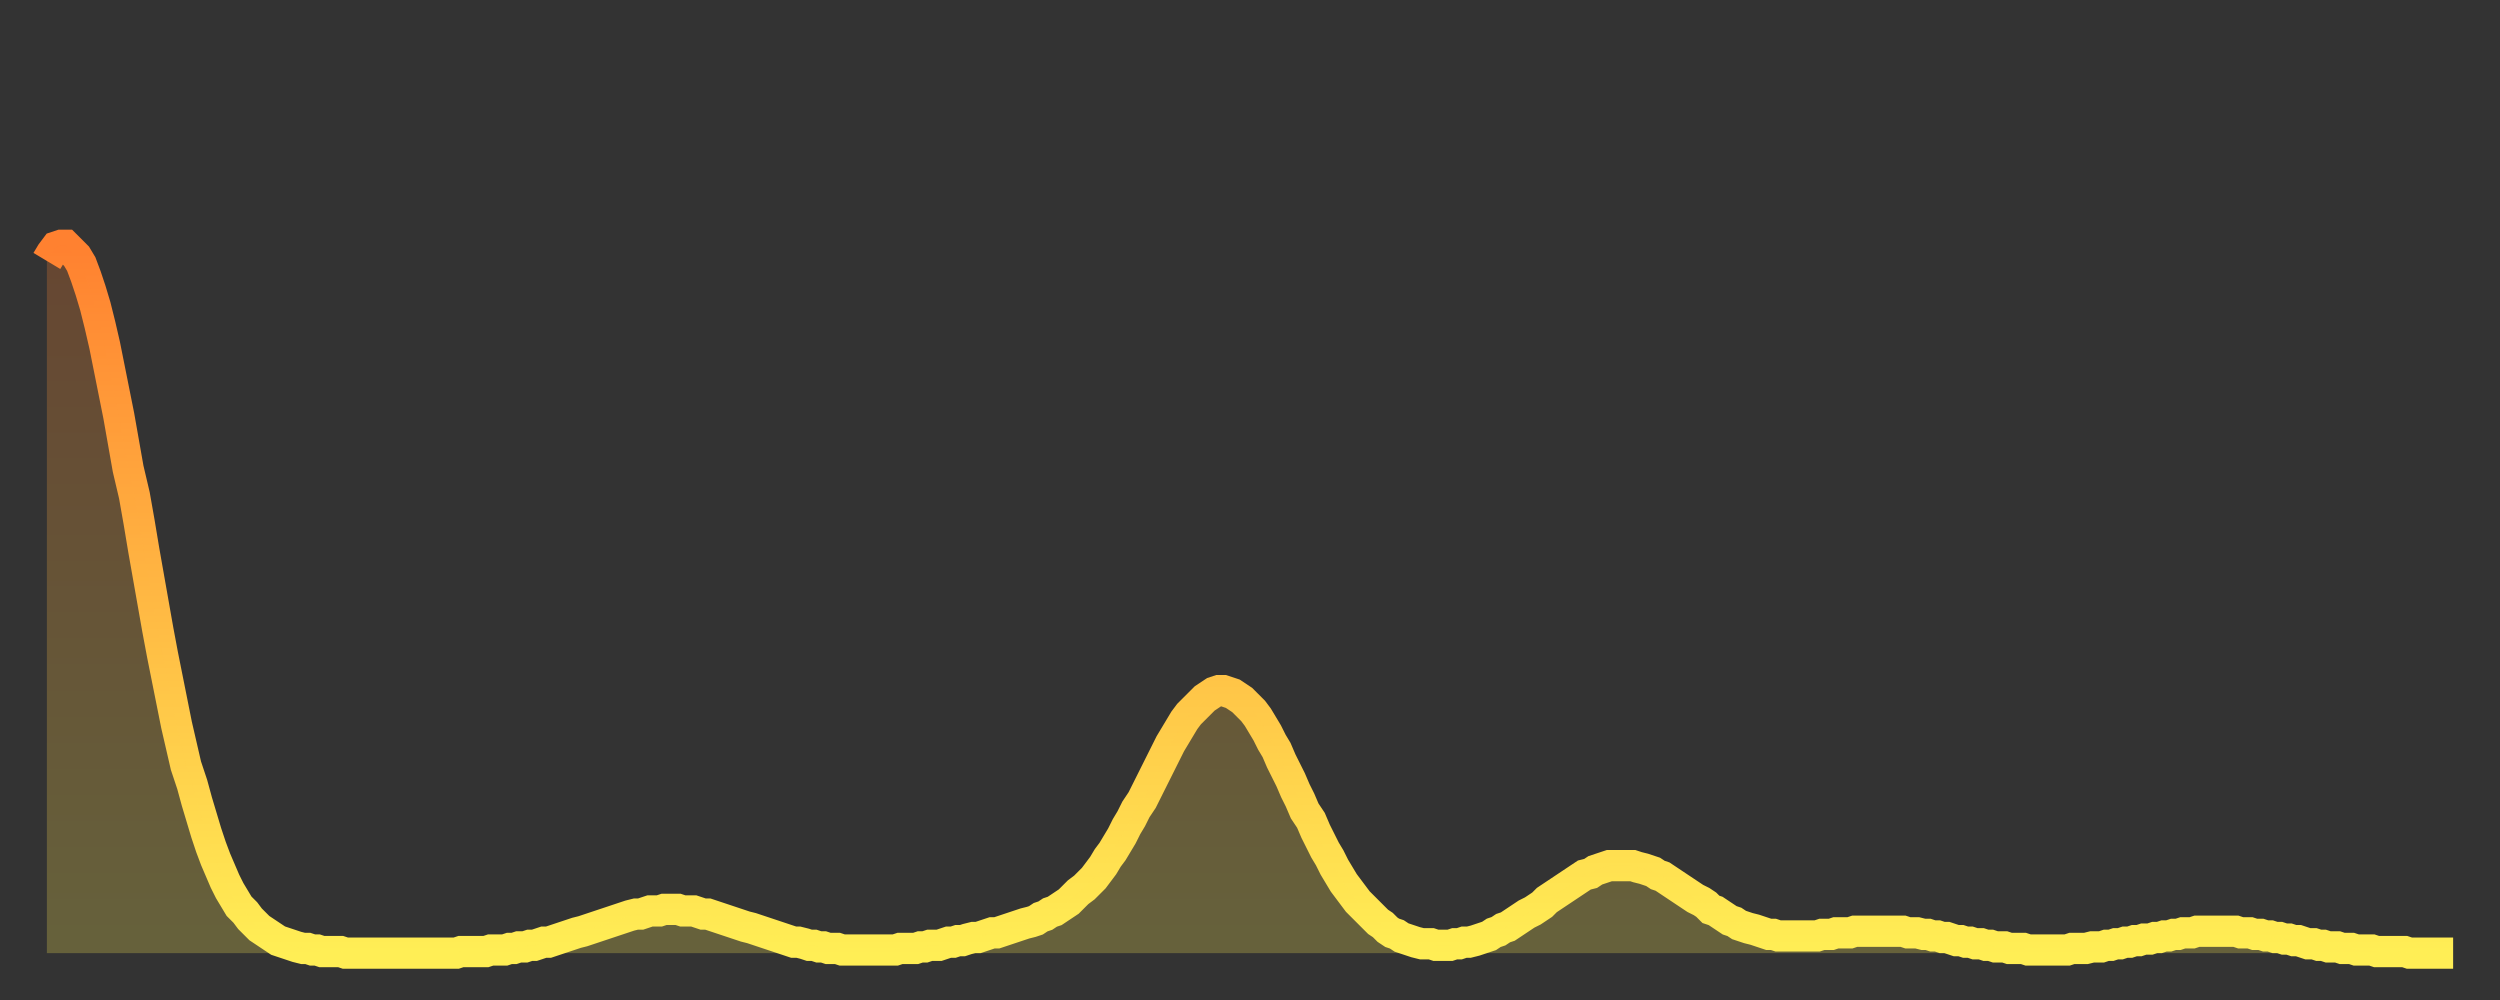 <?xml version="1.0" encoding="utf-8" ?>
<svg baseProfile="full" height="64" version="1.1" width="160" xmlns="http://www.w3.org/2000/svg" xmlns:ev="http://www.w3.org/2001/xml-events" xmlns:xlink="http://www.w3.org/1999/xlink"><rect width="100%" height="100%" fill="#333333" stroke="none"/><defs><linearGradient id="id1243574" x1="0" x2="0" y1="0" y2="1"><stop offset="0%" stop-color="#ff8130" /><stop offset="50%" stop-color="#ffb843" /><stop offset="100%" stop-color="#ffee55" /></linearGradient></defs><g transform="translate(3,3)"><g><path d="M 0.0 13.7 0.3 13.2 0.6 12.8 0.9 12.7 1.2 12.7 1.5 13.0 1.9 13.4 2.2 13.9 2.5 14.7 2.8 15.6 3.1 16.6 3.4 17.8 3.7 19.1 4.0 20.6 4.3 22.1 4.6 23.6 4.9 25.3 5.2 27.0 5.6 28.7 5.9 30.4 6.2 32.2 6.5 33.9 6.8 35.6 7.1 37.3 7.4 38.9 7.7 40.4 8.0 41.9 8.3 43.4 8.6 44.7 8.9 46.0 9.3 47.2 9.6 48.3 9.9 49.3 10.2 50.3 10.5 51.2 10.8 52.0 11.1 52.7 11.4 53.4 11.7 54.0 12.0 54.5 12.3 55.0 12.7 55.4 13.0 55.8 13.3 56.1 13.6 56.4 13.9 56.6 14.2 56.8 14.5 57.0 14.8 57.2 15.1 57.3 15.4 57.4 15.7 57.5 16.0 57.6 16.4 57.7 16.7 57.7 17.0 57.8 17.3 57.8 17.6 57.9 17.9 57.9 18.2 57.9 18.5 57.9 18.8 57.9 19.1 58.0 19.4 58.0 19.8 58.0 20.1 58.0 20.4 58.0 20.7 58.0 21.0 58.0 21.3 58.0 21.6 58.0 21.9 58.0 22.2 58.0 22.5 58.0 22.8 58.0 23.1 58.0 23.5 58.0 23.8 58.0 24.1 58.0 24.4 58.0 24.7 58.0 25.0 58.0 25.3 58.0 25.6 58.0 25.9 58.0 26.2 58.0 26.5 57.9 26.8 57.9 27.2 57.9 27.5 57.9 27.8 57.9 28.1 57.9 28.4 57.8 28.7 57.8 29.0 57.8 29.3 57.8 29.6 57.7 29.9 57.7 30.2 57.6 30.6 57.6 30.9 57.5 31.2 57.5 31.5 57.4 31.8 57.3 32.1 57.3 32.4 57.2 32.7 57.1 33.0 57.0 33.3 56.9 33.6 56.8 33.9 56.7 34.3 56.6 34.6 56.5 34.9 56.4 35.2 56.3 35.5 56.2 35.8 56.1 36.1 56.0 36.4 55.9 36.7 55.8 37.0 55.7 37.3 55.6 37.7 55.5 38.0 55.5 38.3 55.4 38.6 55.3 38.9 55.3 39.2 55.3 39.5 55.2 39.8 55.2 40.1 55.2 40.4 55.2 40.7 55.3 41.0 55.3 41.4 55.3 41.7 55.4 42.0 55.5 42.3 55.5 42.6 55.6 42.9 55.7 43.2 55.8 43.5 55.9 43.8 56.0 44.1 56.1 44.4 56.2 44.7 56.3 45.1 56.4 45.4 56.5 45.7 56.6 46.0 56.7 46.3 56.8 46.6 56.9 46.9 57.0 47.2 57.1 47.5 57.2 47.8 57.3 48.1 57.3 48.5 57.4 48.8 57.5 49.1 57.5 49.4 57.6 49.7 57.6 50.0 57.7 50.3 57.7 50.6 57.7 50.9 57.8 51.2 57.8 51.5 57.8 51.8 57.8 52.2 57.8 52.5 57.8 52.8 57.8 53.1 57.8 53.4 57.8 53.7 57.8 54.0 57.8 54.3 57.8 54.6 57.7 54.9 57.7 55.2 57.7 55.6 57.7 55.9 57.6 56.2 57.6 56.5 57.5 56.8 57.5 57.1 57.5 57.4 57.4 57.7 57.3 58.0 57.3 58.3 57.2 58.6 57.2 58.9 57.1 59.3 57.0 59.6 57.0 59.9 56.9 60.2 56.8 60.5 56.7 60.8 56.7 61.1 56.6 61.4 56.5 61.7 56.4 62.0 56.3 62.3 56.2 62.6 56.1 63.0 56.0 63.3 55.9 63.6 55.7 63.9 55.6 64.2 55.4 64.5 55.3 64.8 55.1 65.1 54.9 65.4 54.7 65.7 54.4 66.0 54.1 66.4 53.8 66.7 53.5 67.0 53.2 67.3 52.8 67.6 52.4 67.9 51.9 68.2 51.5 68.5 51.0 68.8 50.5 69.1 49.9 69.4 49.4 69.7 48.8 70.1 48.2 70.4 47.6 70.7 47.0 71.0 46.4 71.3 45.8 71.6 45.2 71.9 44.6 72.2 44.1 72.5 43.6 72.8 43.1 73.1 42.7 73.5 42.3 73.8 42.0 74.1 41.7 74.4 41.5 74.7 41.3 75.0 41.2 75.3 41.2 75.6 41.3 75.9 41.4 76.2 41.6 76.5 41.8 76.8 42.1 77.2 42.5 77.5 42.9 77.8 43.4 78.1 43.9 78.4 44.5 78.7 45.0 79.0 45.7 79.3 46.3 79.6 46.9 79.9 47.6 80.2 48.2 80.5 48.9 80.9 49.5 81.2 50.2 81.5 50.8 81.8 51.4 82.1 51.9 82.4 52.5 82.7 53.0 83.0 53.5 83.3 53.9 83.6 54.3 83.9 54.7 84.3 55.1 84.6 55.4 84.9 55.7 85.2 56.0 85.5 56.2 85.8 56.5 86.1 56.7 86.4 56.8 86.7 57.0 87.0 57.1 87.3 57.2 87.6 57.3 88.0 57.4 88.3 57.4 88.6 57.4 88.9 57.5 89.2 57.5 89.5 57.5 89.8 57.5 90.1 57.4 90.4 57.4 90.7 57.3 91.0 57.3 91.4 57.2 91.7 57.1 92.0 57.0 92.3 56.9 92.6 56.7 92.9 56.6 93.2 56.4 93.5 56.3 93.8 56.1 94.1 55.9 94.4 55.7 94.7 55.5 95.1 55.3 95.4 55.1 95.7 54.9 96.0 54.6 96.3 54.4 96.6 54.2 96.9 54.0 97.2 53.8 97.5 53.6 97.8 53.4 98.1 53.2 98.4 53.0 98.8 52.9 99.1 52.7 99.4 52.6 99.7 52.5 100.0 52.4 100.3 52.4 100.6 52.4 100.9 52.4 101.2 52.4 101.5 52.4 101.8 52.5 102.2 52.6 102.5 52.7 102.8 52.8 103.1 53.0 103.4 53.1 103.7 53.3 104.0 53.5 104.3 53.7 104.6 53.9 104.9 54.1 105.2 54.3 105.5 54.5 105.9 54.7 106.2 54.9 106.5 55.2 106.8 55.3 107.1 55.5 107.4 55.7 107.7 55.9 108.0 56.0 108.3 56.2 108.6 56.3 108.9 56.4 109.3 56.5 109.6 56.6 109.9 56.7 110.2 56.8 110.5 56.8 110.8 56.9 111.1 56.9 111.4 56.9 111.7 56.9 112.0 56.9 112.3 56.9 112.6 56.9 113.0 56.9 113.3 56.9 113.6 56.8 113.9 56.8 114.2 56.8 114.5 56.7 114.8 56.7 115.1 56.7 115.4 56.7 115.7 56.6 116.0 56.6 116.3 56.6 116.7 56.6 117.0 56.6 117.3 56.6 117.6 56.6 117.9 56.6 118.2 56.6 118.5 56.6 118.8 56.6 119.1 56.7 119.4 56.7 119.7 56.7 120.1 56.8 120.4 56.8 120.7 56.9 121.0 56.9 121.3 57.0 121.6 57.0 121.9 57.1 122.2 57.2 122.5 57.2 122.8 57.3 123.1 57.3 123.4 57.4 123.8 57.4 124.1 57.5 124.4 57.5 124.7 57.6 125.0 57.6 125.3 57.6 125.6 57.7 125.9 57.7 126.2 57.7 126.5 57.7 126.8 57.8 127.2 57.8 127.5 57.8 127.8 57.8 128.1 57.8 128.4 57.8 128.7 57.8 129.0 57.8 129.3 57.8 129.6 57.7 129.9 57.7 130.2 57.7 130.5 57.7 130.9 57.6 131.2 57.6 131.5 57.6 131.8 57.5 132.1 57.5 132.4 57.4 132.7 57.4 133.0 57.3 133.3 57.3 133.6 57.2 133.9 57.2 134.2 57.1 134.6 57.1 134.9 57.0 135.2 57.0 135.5 56.9 135.8 56.9 136.1 56.8 136.4 56.8 136.7 56.7 137.0 56.7 137.3 56.7 137.6 56.6 138.0 56.6 138.3 56.6 138.6 56.6 138.9 56.6 139.2 56.6 139.5 56.6 139.8 56.6 140.1 56.6 140.4 56.7 140.7 56.7 141.0 56.7 141.3 56.8 141.7 56.8 142.0 56.9 142.3 56.9 142.6 57.0 142.9 57.0 143.2 57.1 143.5 57.1 143.8 57.2 144.1 57.2 144.4 57.3 144.7 57.4 145.1 57.4 145.4 57.5 145.7 57.5 146.0 57.6 146.3 57.6 146.6 57.6 146.9 57.7 147.2 57.7 147.5 57.7 147.8 57.8 148.1 57.8 148.4 57.8 148.8 57.8 149.1 57.9 149.4 57.9 149.7 57.9 150.0 57.9 150.3 57.9 150.6 57.9 150.9 57.9 151.2 58.0 151.5 58.0 151.8 58.0 152.1 58.0 152.5 58.0 152.8 58.0 153.1 58.0 153.4 58.0 153.7 58.0 154.0 58.0" fill="none" id="graph-curve" opacity="1" stroke="url(#id1243574)" stroke-width="2" /><path d="M 0 58 L 0.0 13.7 0.3 13.2 0.6 12.8 0.9 12.7 1.2 12.7 1.5 13.0 1.9 13.4 2.2 13.9 2.5 14.7 2.8 15.6 3.1 16.6 3.4 17.8 3.7 19.1 4.0 20.6 4.3 22.1 4.6 23.6 4.9 25.3 5.2 27.0 5.6 28.7 5.9 30.4 6.2 32.2 6.5 33.9 6.8 35.6 7.1 37.3 7.4 38.9 7.7 40.4 8.0 41.9 8.3 43.4 8.6 44.7 8.9 46.0 9.3 47.2 9.6 48.3 9.9 49.3 10.2 50.3 10.5 51.2 10.8 52.0 11.1 52.7 11.4 53.4 11.7 54.0 12.0 54.5 12.3 55.0 12.7 55.4 13.0 55.8 13.3 56.1 13.6 56.4 13.9 56.6 14.2 56.8 14.5 57.0 14.8 57.2 15.1 57.3 15.4 57.4 15.7 57.5 16.0 57.6 16.4 57.7 16.7 57.7 17.0 57.8 17.3 57.8 17.6 57.9 17.9 57.9 18.2 57.9 18.5 57.9 18.8 57.9 19.1 58.0 19.4 58.0 19.8 58.0 20.1 58.0 20.4 58.0 20.7 58.0 21.0 58.0 21.3 58.0 21.6 58.0 21.9 58.0 22.2 58.0 22.5 58.0 22.8 58.0 23.1 58.0 23.5 58.0 23.8 58.0 24.1 58.0 24.4 58.0 24.7 58.0 25.0 58.0 25.3 58.0 25.6 58.0 25.9 58.0 26.2 58.0 26.5 57.9 26.8 57.9 27.2 57.9 27.5 57.9 27.8 57.9 28.1 57.9 28.4 57.8 28.7 57.8 29.0 57.8 29.3 57.8 29.6 57.7 29.9 57.7 30.2 57.6 30.6 57.6 30.9 57.5 31.2 57.5 31.5 57.4 31.8 57.3 32.1 57.3 32.4 57.2 32.7 57.1 33.0 57.0 33.3 56.9 33.6 56.8 33.9 56.7 34.3 56.6 34.6 56.5 34.9 56.4 35.2 56.3 35.5 56.2 35.8 56.1 36.1 56.0 36.4 55.9 36.7 55.8 37.0 55.7 37.3 55.6 37.7 55.5 38.0 55.5 38.3 55.4 38.6 55.3 38.9 55.3 39.2 55.3 39.5 55.2 39.8 55.2 40.1 55.2 40.4 55.2 40.7 55.3 41.0 55.3 41.4 55.3 41.7 55.4 42.0 55.5 42.3 55.5 42.6 55.6 42.9 55.7 43.2 55.8 43.5 55.9 43.8 56.0 44.1 56.1 44.4 56.2 44.7 56.3 45.1 56.4 45.4 56.5 45.7 56.6 46.0 56.7 46.3 56.8 46.6 56.9 46.9 57.0 47.2 57.1 47.5 57.2 47.8 57.3 48.1 57.3 48.5 57.4 48.8 57.5 49.1 57.5 49.4 57.6 49.7 57.6 50.0 57.7 50.3 57.7 50.6 57.7 50.9 57.8 51.2 57.8 51.5 57.8 51.8 57.8 52.2 57.8 52.5 57.8 52.8 57.8 53.1 57.8 53.4 57.8 53.7 57.8 54.0 57.8 54.3 57.8 54.6 57.7 54.9 57.7 55.2 57.7 55.6 57.7 55.9 57.6 56.2 57.6 56.5 57.5 56.8 57.5 57.1 57.5 57.4 57.4 57.7 57.3 58.0 57.3 58.3 57.2 58.6 57.2 58.9 57.1 59.3 57.0 59.6 57.0 59.9 56.9 60.2 56.8 60.5 56.7 60.8 56.7 61.1 56.6 61.4 56.5 61.7 56.4 62.0 56.3 62.3 56.2 62.6 56.1 63.0 56.0 63.3 55.9 63.6 55.7 63.9 55.6 64.2 55.4 64.5 55.3 64.8 55.1 65.1 54.9 65.4 54.7 65.7 54.4 66.0 54.1 66.4 53.8 66.7 53.5 67.0 53.2 67.3 52.8 67.6 52.4 67.9 51.9 68.2 51.5 68.5 51.0 68.8 50.5 69.1 49.9 69.4 49.4 69.7 48.8 70.1 48.2 70.4 47.6 70.7 47.0 71.0 46.4 71.3 45.8 71.6 45.2 71.9 44.6 72.2 44.1 72.5 43.6 72.8 43.1 73.1 42.7 73.5 42.3 73.8 42.0 74.1 41.7 74.4 41.5 74.7 41.3 75.0 41.2 75.3 41.2 75.6 41.3 75.9 41.4 76.2 41.6 76.5 41.8 76.8 42.1 77.2 42.5 77.5 42.9 77.8 43.4 78.1 43.9 78.4 44.5 78.7 45.0 79.0 45.7 79.3 46.3 79.6 46.9 79.9 47.6 80.2 48.2 80.5 48.9 80.9 49.5 81.2 50.2 81.5 50.8 81.8 51.4 82.1 51.9 82.4 52.5 82.7 53.0 83.0 53.5 83.3 53.9 83.6 54.3 83.9 54.7 84.3 55.1 84.6 55.4 84.9 55.7 85.2 56.0 85.5 56.2 85.8 56.5 86.1 56.7 86.4 56.8 86.7 57.0 87.0 57.1 87.3 57.2 87.6 57.3 88.0 57.4 88.3 57.4 88.6 57.4 88.9 57.5 89.2 57.5 89.5 57.5 89.8 57.5 90.1 57.4 90.4 57.4 90.7 57.3 91.0 57.3 91.4 57.2 91.7 57.1 92.0 57.0 92.3 56.9 92.6 56.7 92.9 56.6 93.2 56.4 93.5 56.3 93.8 56.1 94.1 55.9 94.4 55.7 94.7 55.5 95.1 55.3 95.4 55.1 95.7 54.9 96.0 54.6 96.3 54.4 96.6 54.2 96.9 54.0 97.2 53.8 97.5 53.6 97.8 53.4 98.1 53.2 98.4 53.0 98.8 52.9 99.1 52.7 99.4 52.6 99.7 52.5 100.0 52.4 100.3 52.4 100.6 52.4 100.9 52.4 101.2 52.4 101.5 52.4 101.8 52.5 102.2 52.6 102.5 52.7 102.8 52.8 103.1 53.0 103.4 53.1 103.7 53.3 104.0 53.5 104.3 53.7 104.6 53.9 104.9 54.1 105.2 54.3 105.5 54.5 105.9 54.7 106.2 54.9 106.5 55.2 106.8 55.3 107.1 55.5 107.4 55.7 107.7 55.9 108.0 56.0 108.3 56.2 108.6 56.3 108.9 56.4 109.3 56.5 109.6 56.6 109.9 56.7 110.2 56.8 110.5 56.8 110.8 56.9 111.1 56.9 111.4 56.9 111.7 56.9 112.0 56.9 112.3 56.9 112.6 56.9 113.0 56.9 113.3 56.9 113.6 56.8 113.9 56.8 114.2 56.8 114.5 56.7 114.8 56.7 115.1 56.7 115.4 56.7 115.7 56.6 116.0 56.6 116.3 56.6 116.7 56.6 117.0 56.6 117.3 56.6 117.6 56.6 117.9 56.6 118.2 56.6 118.5 56.6 118.8 56.6 119.1 56.7 119.4 56.7 119.7 56.7 120.1 56.8 120.4 56.8 120.7 56.9 121.0 56.9 121.3 57.0 121.6 57.0 121.9 57.1 122.2 57.2 122.5 57.2 122.8 57.3 123.1 57.3 123.4 57.4 123.8 57.4 124.1 57.5 124.4 57.5 124.7 57.6 125.0 57.6 125.3 57.6 125.6 57.7 125.9 57.7 126.2 57.7 126.5 57.7 126.8 57.8 127.2 57.8 127.5 57.8 127.8 57.8 128.1 57.8 128.4 57.8 128.7 57.8 129.0 57.8 129.3 57.8 129.6 57.7 129.9 57.7 130.2 57.7 130.5 57.7 130.9 57.6 131.2 57.6 131.5 57.6 131.8 57.5 132.1 57.5 132.4 57.4 132.7 57.4 133.0 57.3 133.3 57.3 133.6 57.2 133.9 57.2 134.2 57.1 134.6 57.1 134.9 57.0 135.2 57.0 135.5 56.9 135.8 56.9 136.1 56.8 136.4 56.8 136.7 56.7 137.0 56.7 137.3 56.7 137.6 56.6 138.0 56.6 138.3 56.6 138.6 56.6 138.9 56.6 139.2 56.6 139.5 56.6 139.8 56.6 140.1 56.6 140.4 56.7 140.7 56.7 141.0 56.7 141.3 56.8 141.7 56.8 142.0 56.9 142.3 56.9 142.6 57.0 142.9 57.0 143.2 57.1 143.5 57.1 143.8 57.2 144.1 57.2 144.4 57.3 144.7 57.4 145.1 57.4 145.4 57.5 145.7 57.5 146.0 57.6 146.3 57.6 146.6 57.6 146.9 57.7 147.2 57.7 147.5 57.7 147.8 57.8 148.1 57.8 148.4 57.8 148.8 57.8 149.1 57.9 149.4 57.9 149.7 57.9 150.0 57.9 150.3 57.9 150.6 57.9 150.9 57.9 151.2 58.0 151.5 58.0 151.8 58.0 152.1 58.0 152.5 58.0 152.8 58.0 153.1 58.0 153.4 58.0 153.7 58.0 154.0 58.0 154 58" fill="url(#id1243574)" fill-opacity=".25" id="graph-shadow" /></g></g></svg>